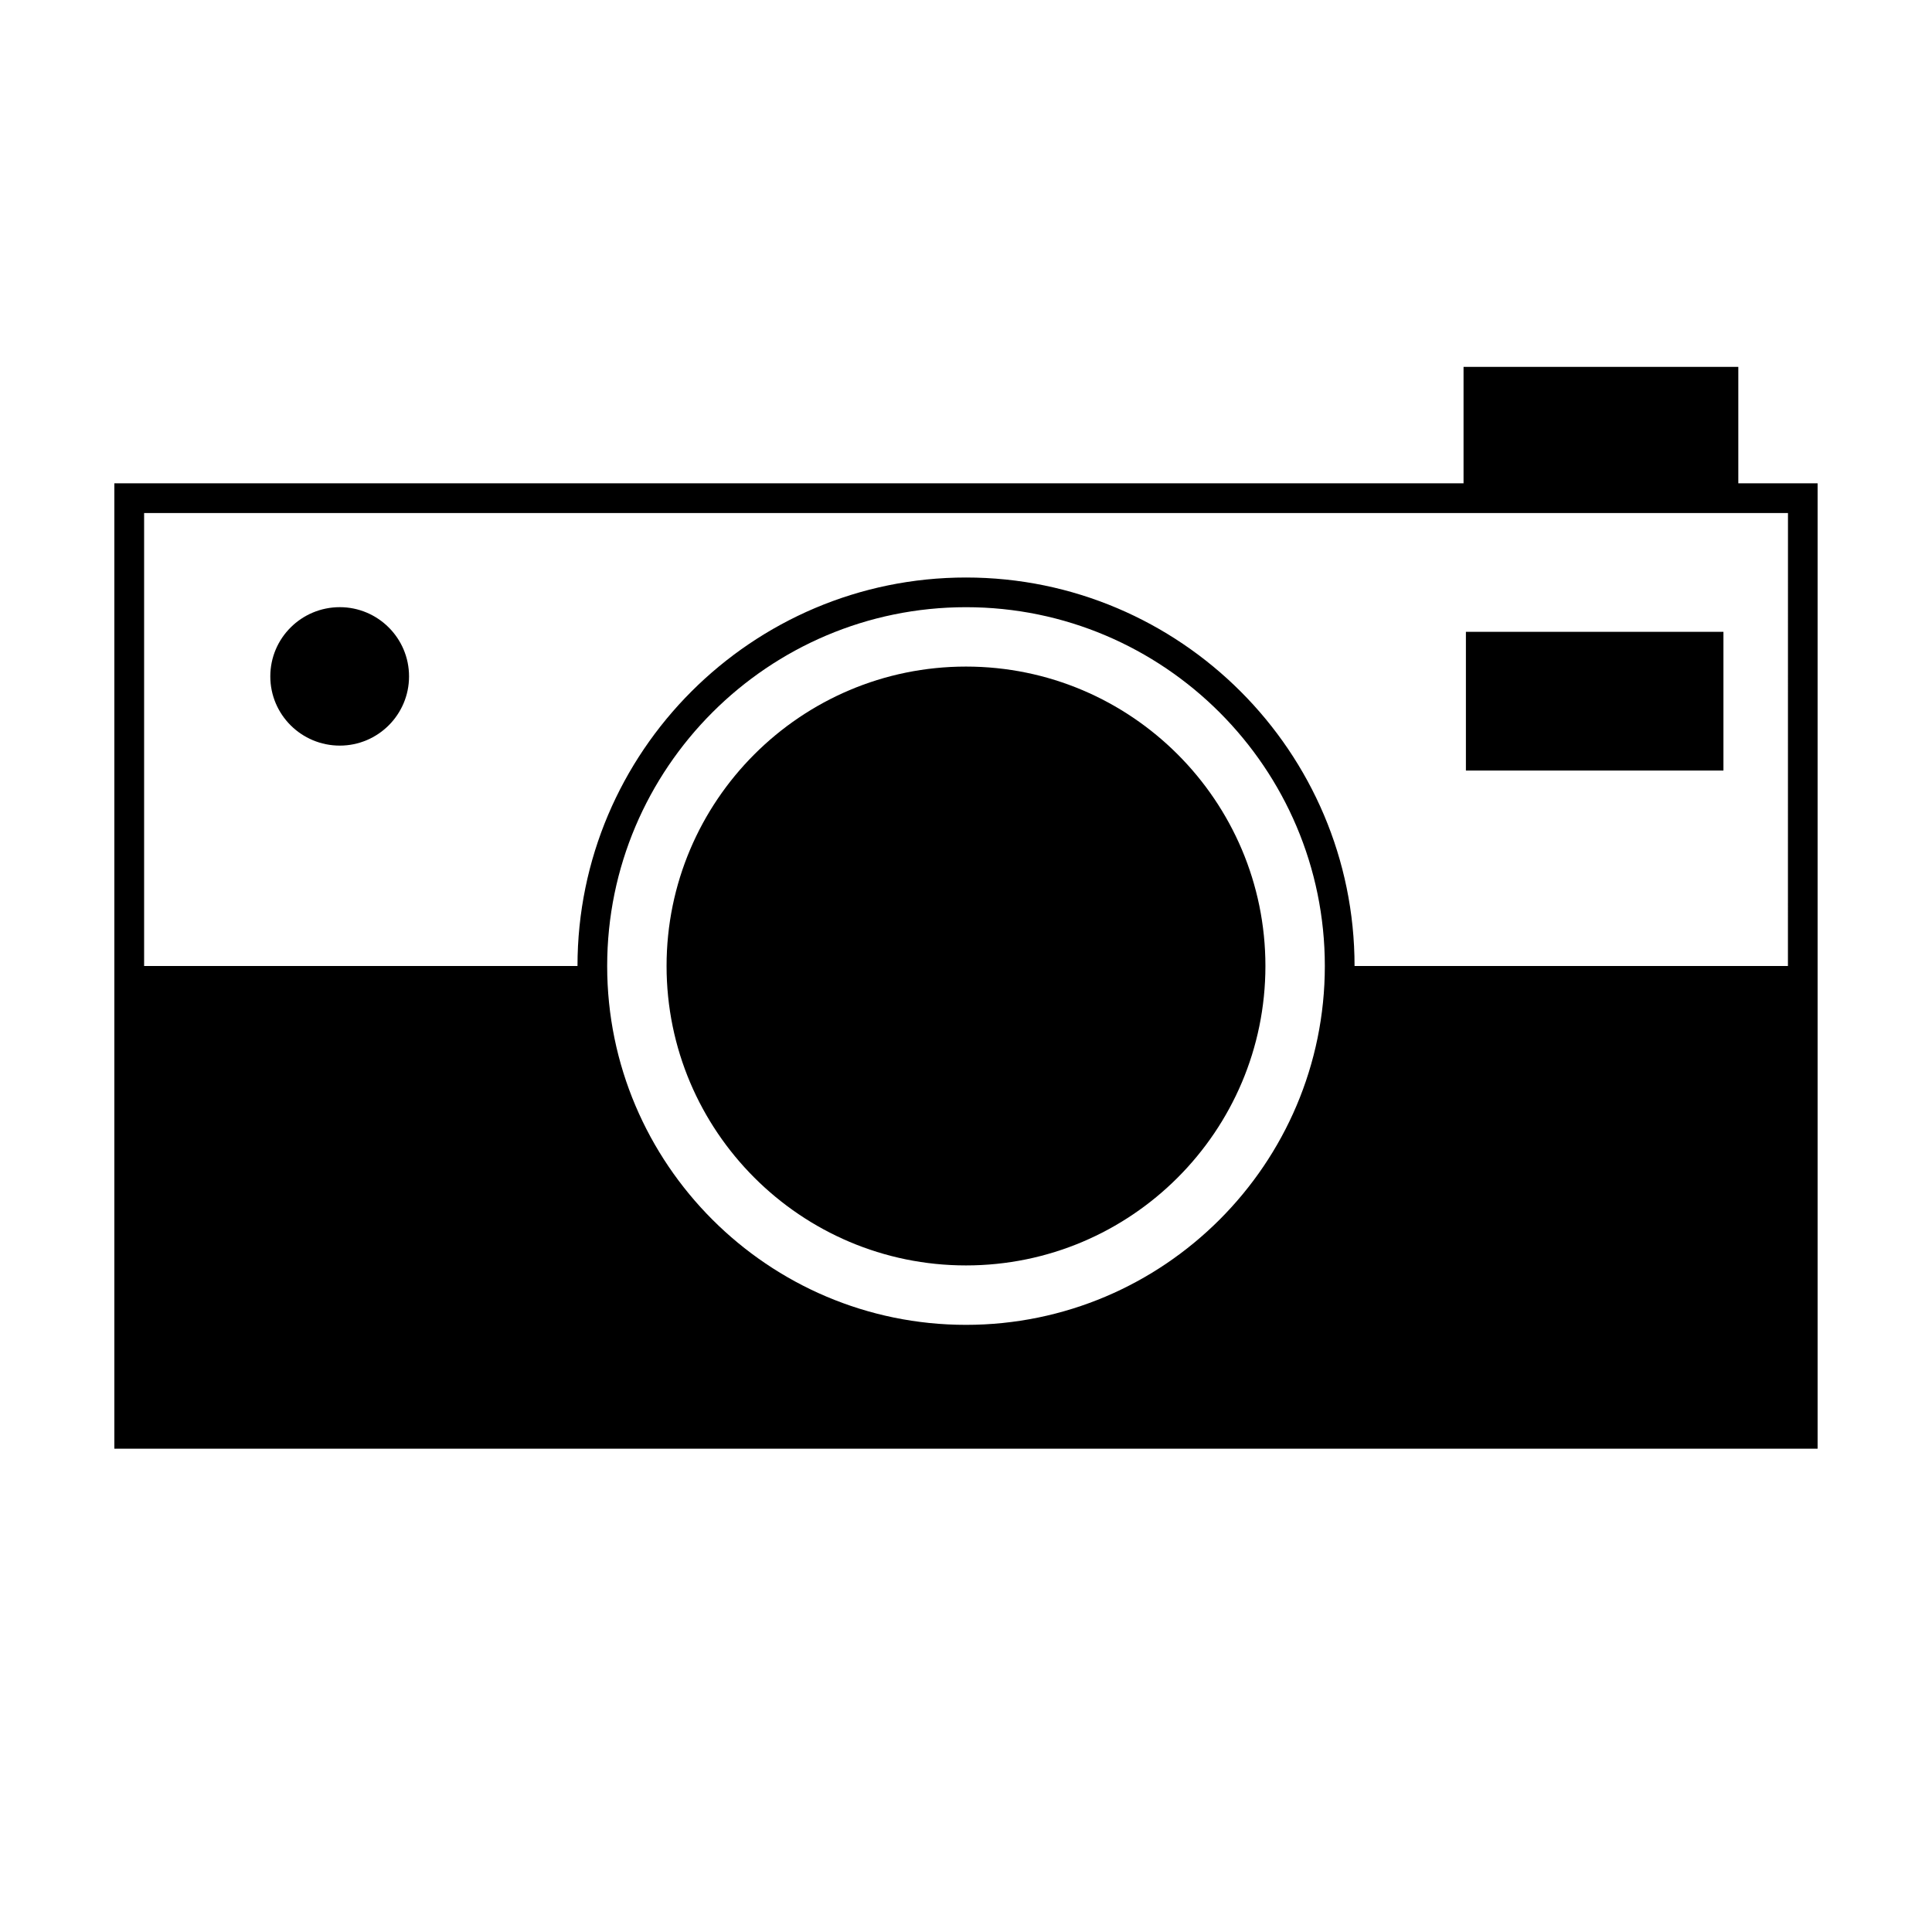 <?xml version="1.0" encoding="UTF-8"?>
<!-- Uploaded to: ICON Repo, www.svgrepo.com, Generator: ICON Repo Mixer Tools -->
<svg fill="#000000" width="800px" height="800px" version="1.1" viewBox="144 144 512 512" xmlns="http://www.w3.org/2000/svg">
 <g>
  <path d="m604.67 272.08v-30.859h-72.816v30.859h-357.55v255.84h451.38v-255.84zm-204.67 223.02c-52.426 0-95.094-42.668-95.094-95.094 0-52.43 42.664-95.094 95.094-95.094 52.426 0 95.094 42.664 95.094 95.094 0 52.426-42.668 95.094-95.094 95.094zm217.82-95.094h-114.85c0-56.758-46.207-102.96-102.96-102.96-56.758-0.004-102.97 46.207-102.97 102.96h-114.85v-120.05h435.64z"/>
  <path d="m400 320.65c-43.77 0-79.352 35.582-79.352 79.352 0 43.766 35.582 79.348 79.352 79.348 43.766 0 79.348-35.582 79.348-79.348 0-43.77-35.582-79.352-79.348-79.352z"/>
  <path d="m532.48 311.44h68.25v36.762h-68.25z"/>
  <path d="m252.4 323.25c0 10.156-8.266 18.344-18.344 18.344-10.156 0-18.422-8.188-18.422-18.344s8.266-18.344 18.422-18.344c10.078 0.004 18.344 8.188 18.344 18.344z"/>
 </g>
</svg>